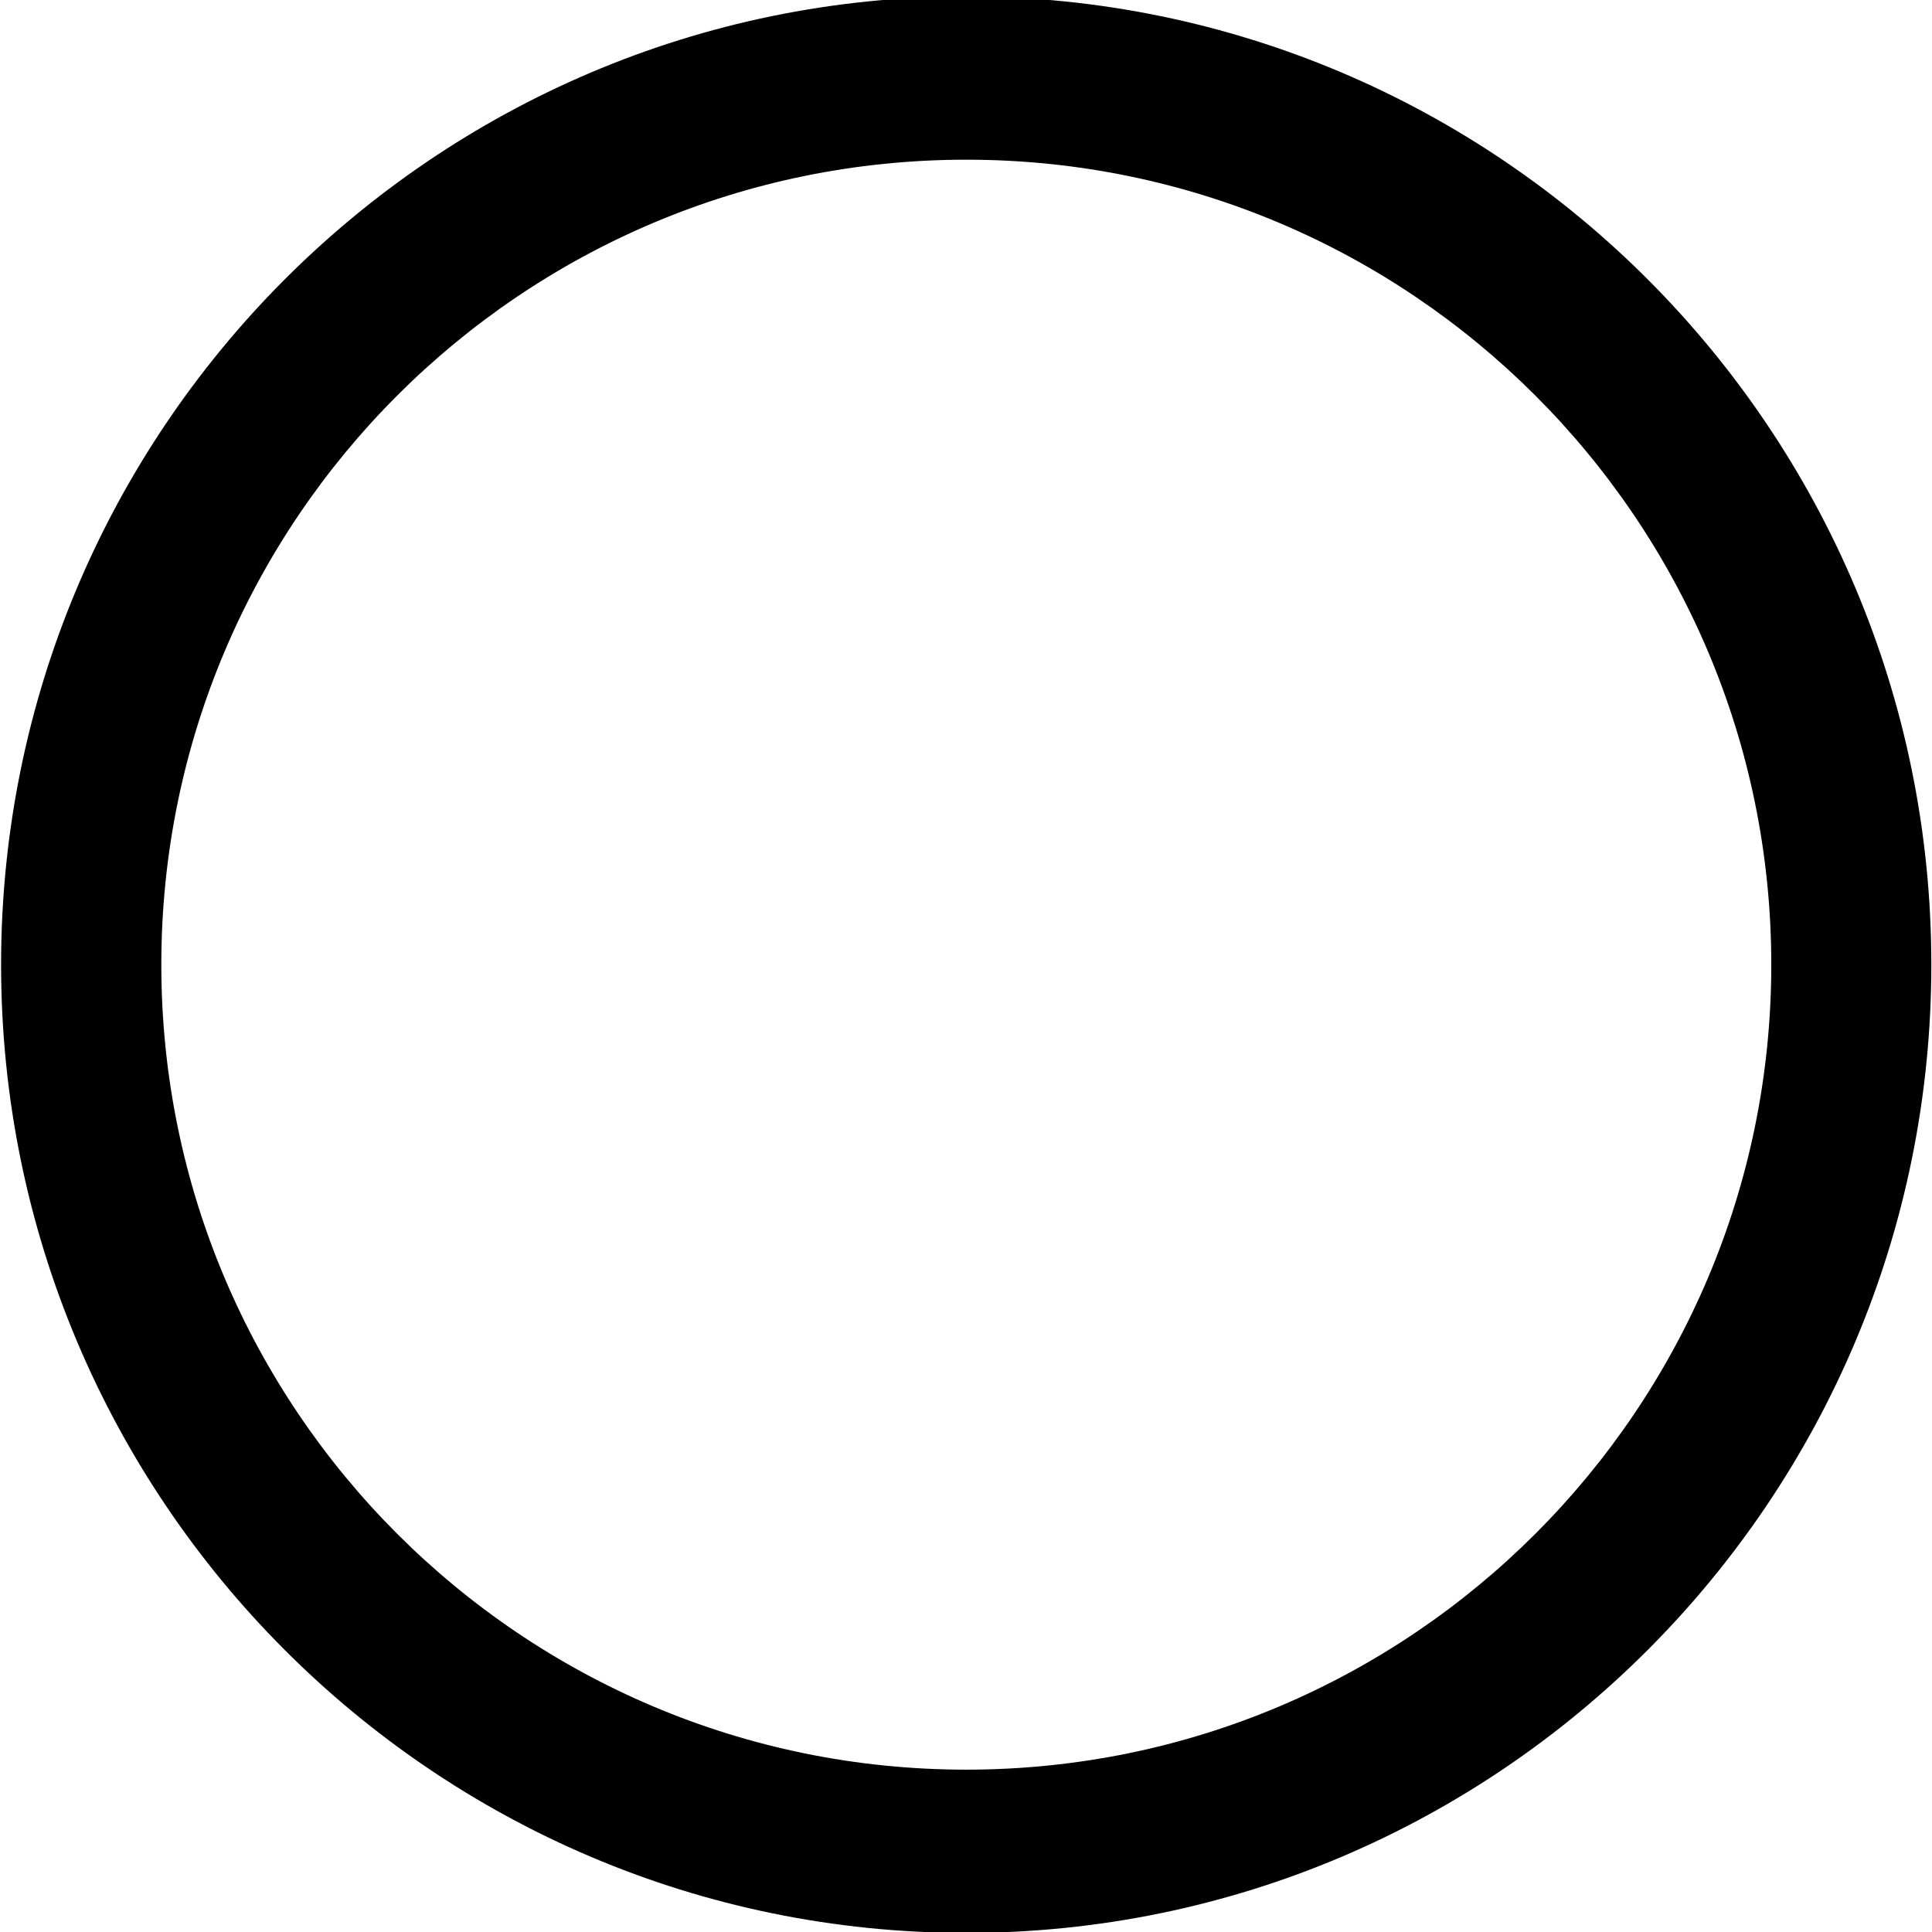 <!-- Generated by IcoMoon.io -->
<svg version="1.1" xmlns="http://www.w3.org/2000/svg" width="32" height="32" viewBox="0 0 32 32">
<title>radio-button-off</title>
<path d="M16.005-0.059c-8.824 0-15.987 7.187-15.987 16.037s7.163 16.037 15.987 16.037c8.821 0 15.984-7.187 15.984-16.037s-7.163-16.037-15.984-16.037zM16.005 2.645c7.357 0 13.333 5.973 13.333 13.333s-5.976 13.333-13.333 13.333c-7.36 0-13.333-5.973-13.333-13.333s5.973-13.333 13.333-13.333z"></path>
</svg>
